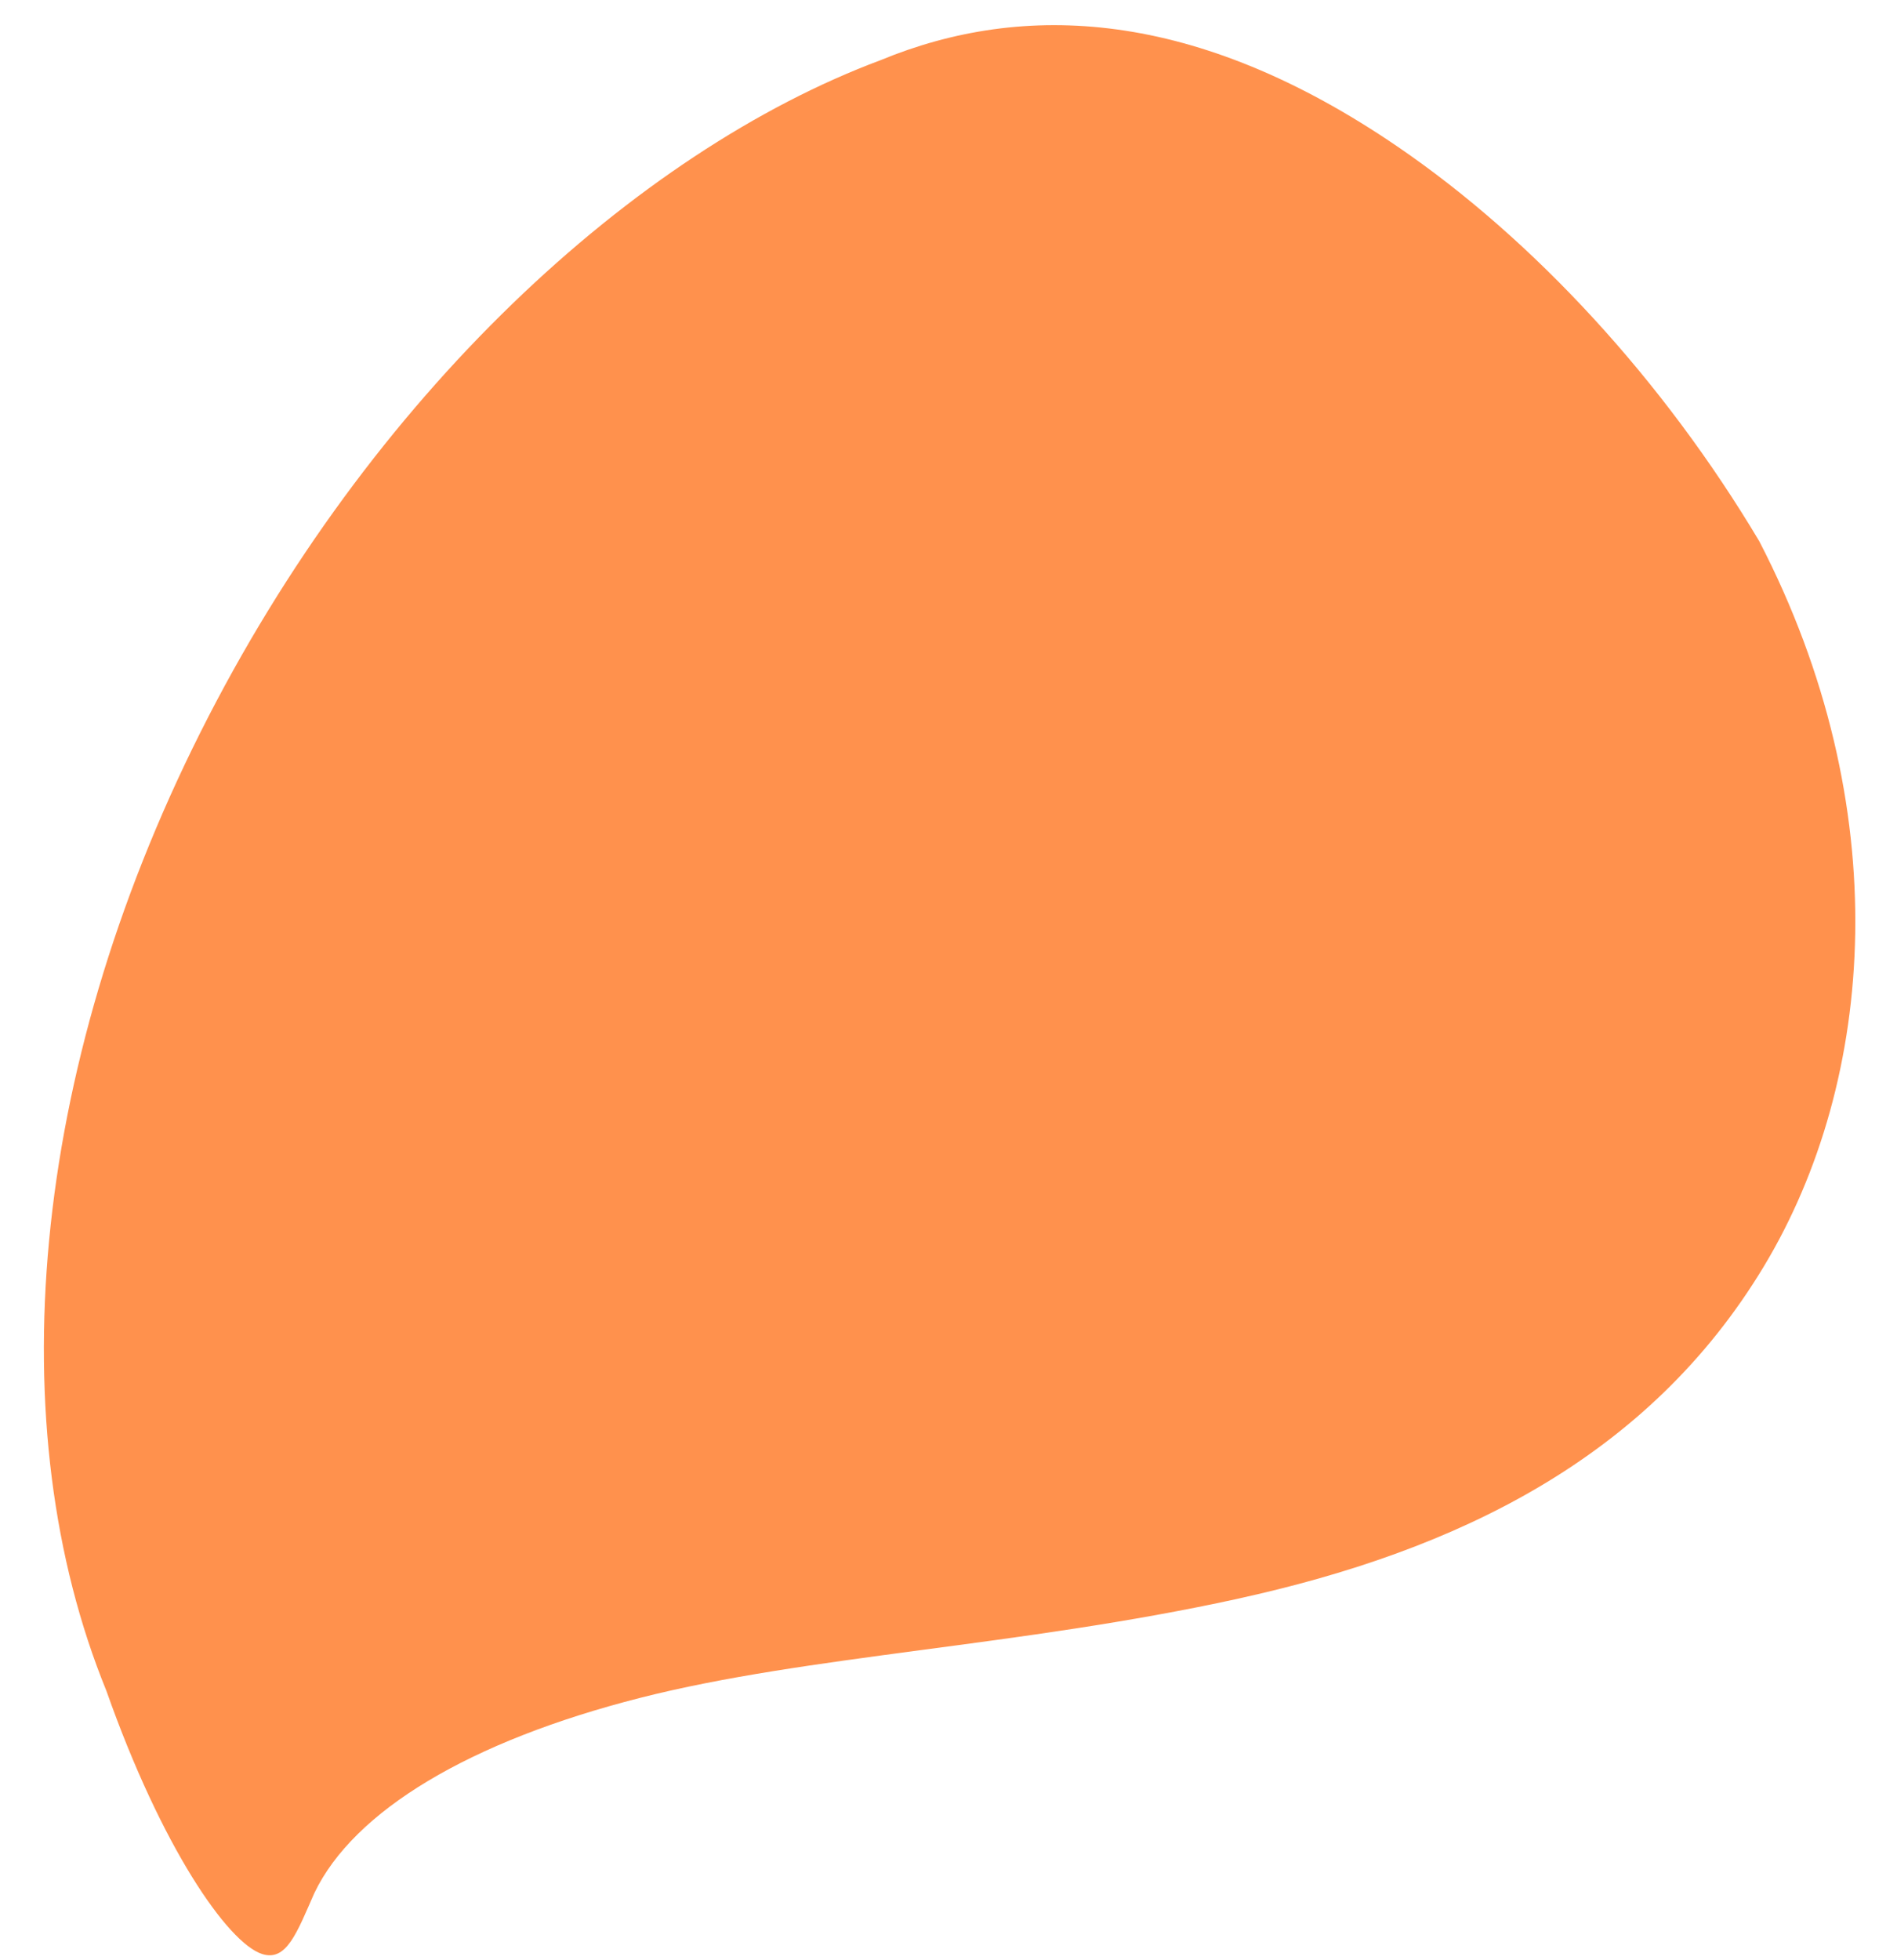 <?xml version="1.0" encoding="UTF-8" standalone="no"?><svg xmlns="http://www.w3.org/2000/svg" xmlns:xlink="http://www.w3.org/1999/xlink" fill="#000000" height="72.2" preserveAspectRatio="xMidYMid meet" version="1" viewBox="3.2 2.6 69.9 72.2" width="69.9" zoomAndPan="magnify"><g id="change1_1"><path d="m 48.788,61.492 c -8.033,1.756 -15.825,2.075 -21.995,3.644 -6.291,1.6 -10.559,4.164 -12.01,7.192 0,0 -10e-7,10e-7 -10e-7,10e-7 -0.641,1.452 -1.025,2.539 -1.931,2.242 C 11.589,74.157 9.149,70.631 7.122,64.883 3.164,55.185 4.292,42.106 10.585,29.575 16.823,17.152 26.615,8.19 35.647,4.816 40.917,2.642 47.249,2.91 54.714,8.012 59.724,11.437 64.486,16.601 68.023,22.532 c 0,0 2e-6,4e-6 2e-6,4e-6 5.062,9.765 4.312,19.831 0.178,26.702 -4.262,7.083 -11.323,10.489 -19.413,12.257 z" fill="#ff914d"/></g></svg>